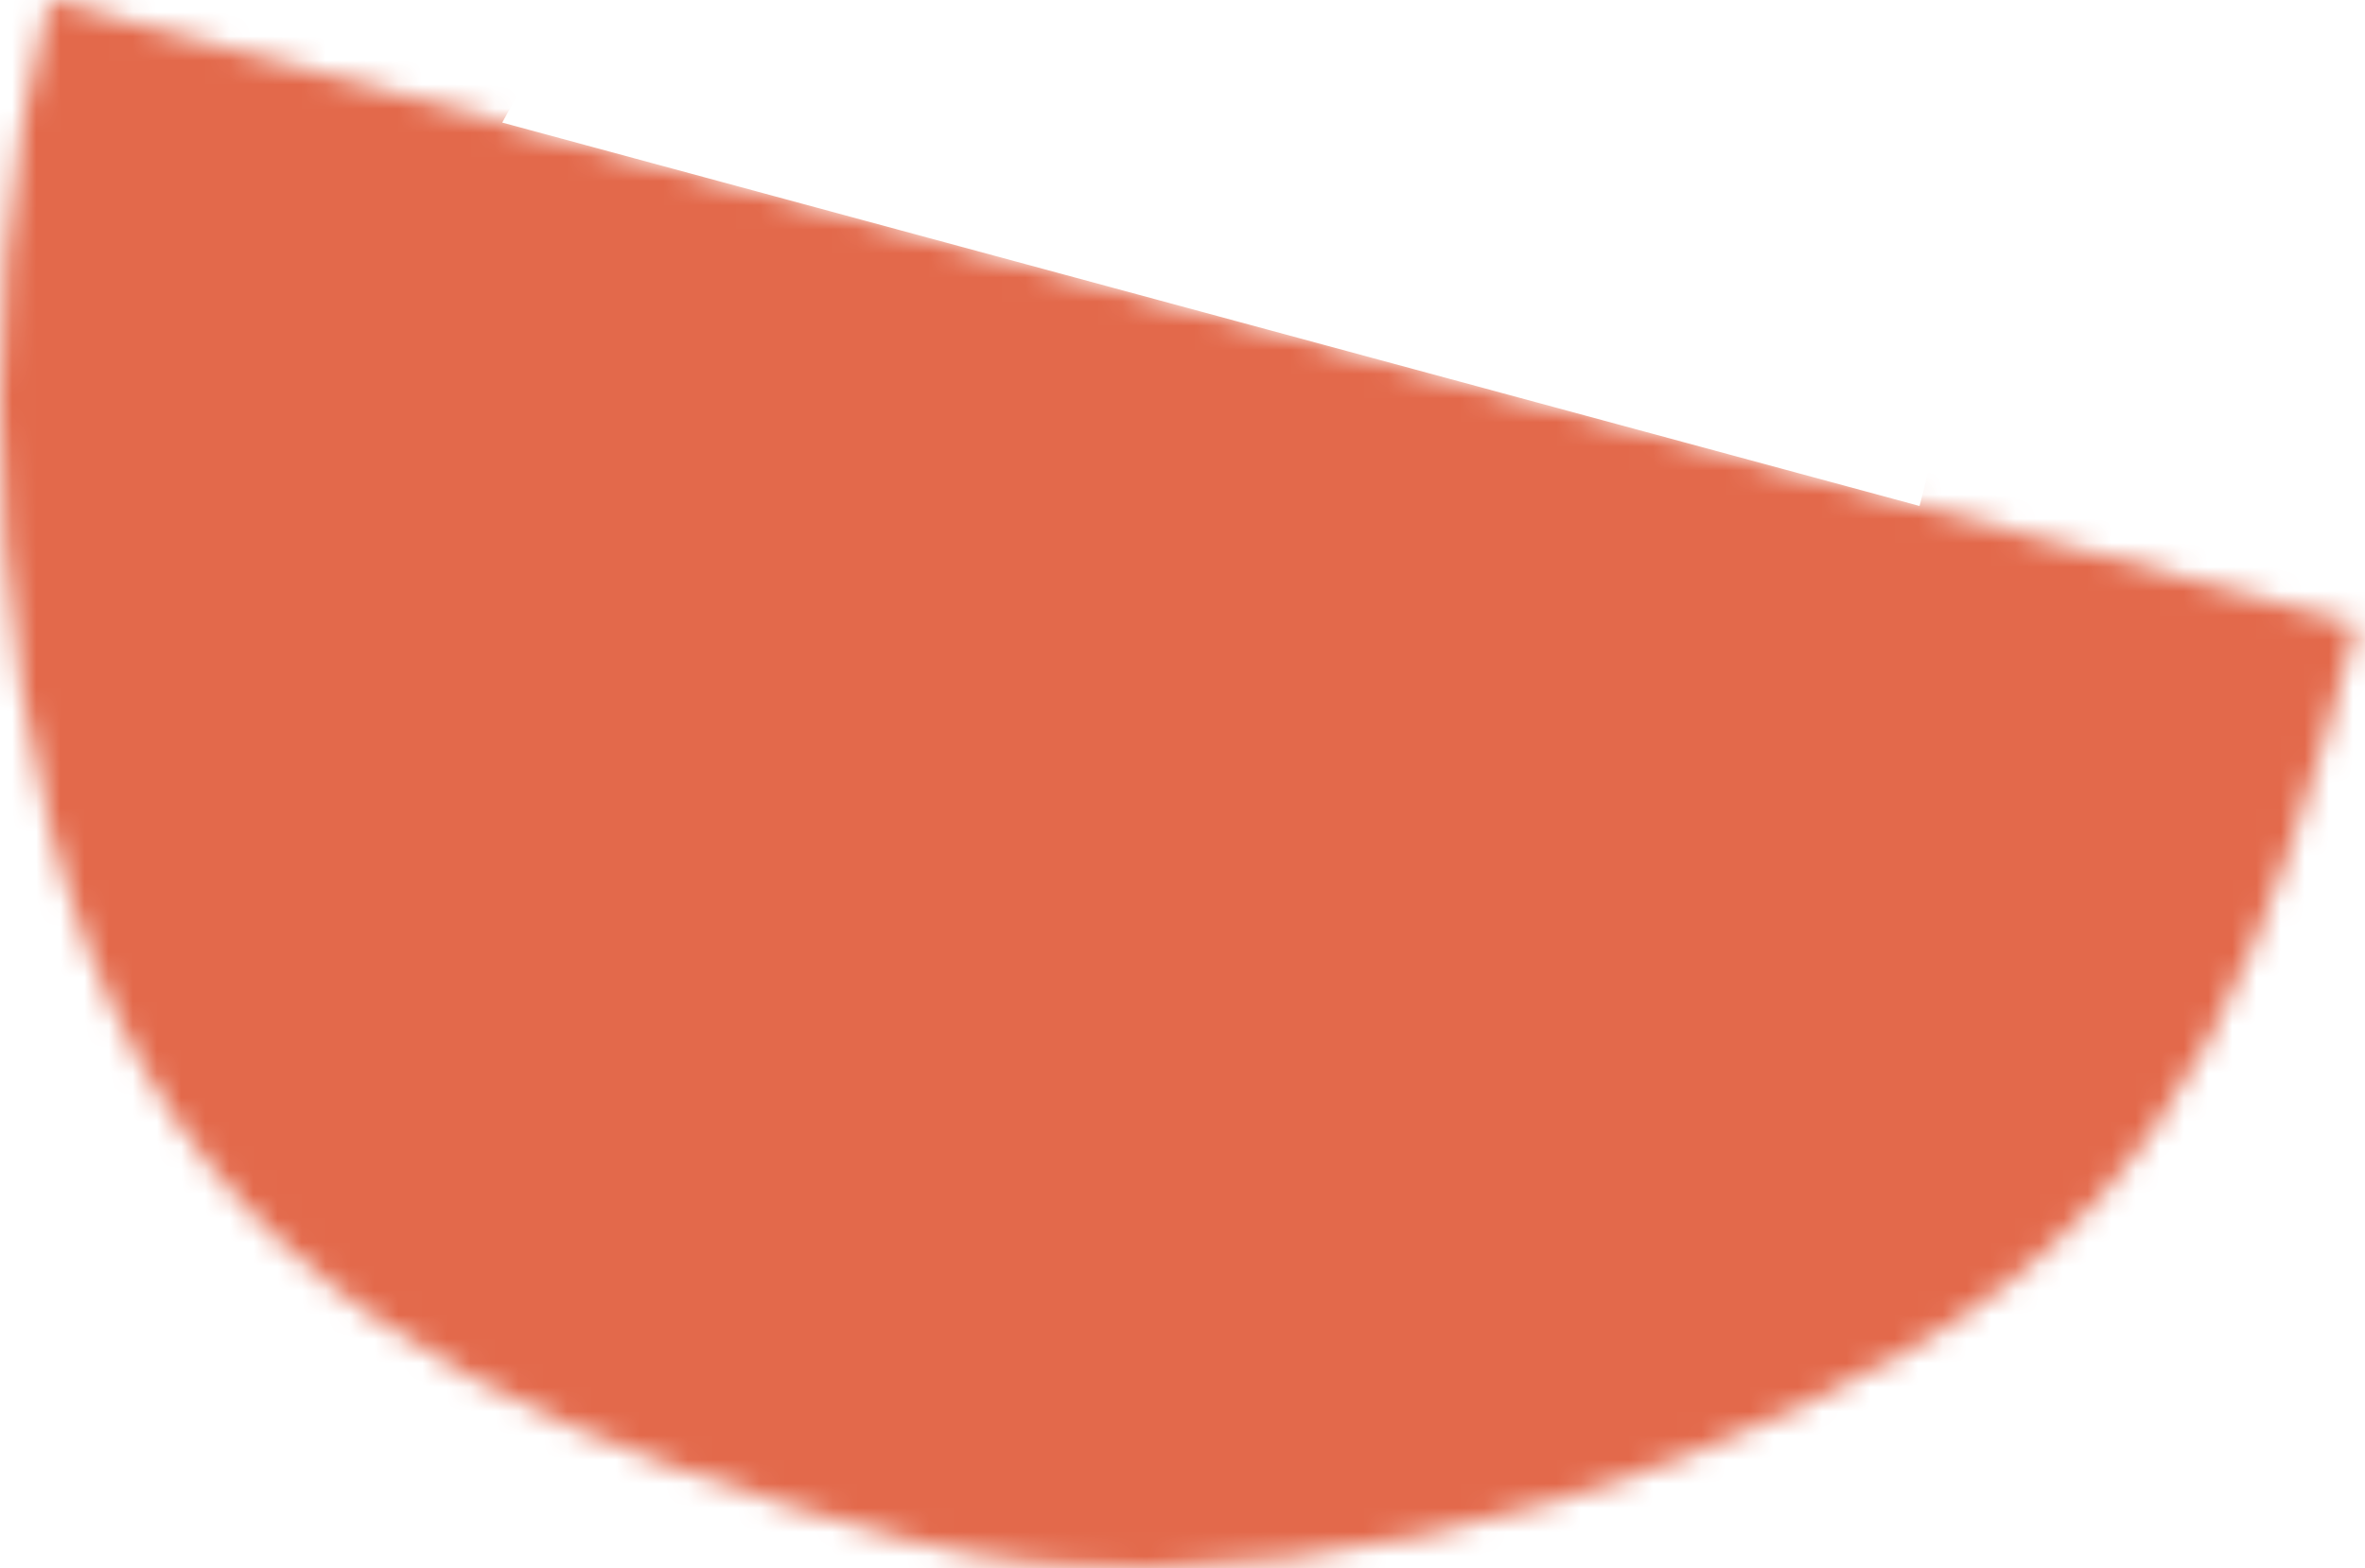<?xml version="1.0" encoding="UTF-8"?> <svg xmlns="http://www.w3.org/2000/svg" width="98" height="65" viewBox="0 0 98 65" fill="none"> <mask id="path-1-inside-1_33_224" fill="white"> <path d="M97.664 25.876C94.159 38.828 90.813 49.075 79.368 55.807C67.923 62.539 50.398 67.286 37.717 63.855C25.036 60.423 12.367 55.734 5.878 44.149C-0.61 32.565 -1.469 12.952 2.036 5.08647e-06L49.85 12.938L97.664 25.876Z"></path> </mask> <path d="M97.664 25.876L175.169 46.849L196.142 -30.656L118.636 -51.629L97.664 25.876ZM2.036 5.08647e-06L23.008 -77.505L-54.497 -98.478L-75.469 -20.972L2.036 5.08647e-06ZM49.85 12.938L70.822 -64.567L70.822 -64.567L49.85 12.938ZM20.159 4.904C19.356 7.869 19.047 8.843 18.947 9.135C18.892 9.297 19.436 7.636 20.805 5.095C22.269 2.377 24.575 -1.167 27.988 -4.806C31.441 -8.49 35.156 -11.341 38.659 -13.401L120.076 125.015C162.236 100.216 171.835 59.171 175.169 46.849L20.159 4.904ZM38.659 -13.401C40.526 -14.499 41.33 -14.684 42.036 -14.837C42.607 -14.96 44.091 -15.242 46.457 -15.287C48.726 -15.329 53.047 -15.177 58.689 -13.65L16.744 141.36C39.766 147.59 61.257 145.304 75.976 142.121C91.475 138.769 106.765 132.844 120.076 125.015L38.659 -13.401ZM58.689 -13.65C53.884 -14.95 55.035 -15.013 58.068 -13.35C62.06 -11.162 70.021 -5.639 75.931 4.913L-64.174 83.386C-39.789 126.923 4.619 138.079 16.744 141.36L58.689 -13.65ZM75.931 4.913C78.499 9.497 79.496 12.957 79.839 14.299C80.225 15.809 80.279 16.605 80.285 16.683C80.293 16.8 80.3 16.913 80.276 17.212C80.259 17.417 80.154 18.707 79.541 20.973L-75.469 -20.972C-79.985 -4.286 -80.999 13.125 -79.866 28.492C-78.783 43.17 -75.186 63.727 -64.174 83.386L75.931 4.913ZM-18.937 77.505L28.877 90.444L70.822 -64.567L23.008 -77.505L-18.937 77.505ZM28.877 90.444L76.691 103.382L118.636 -51.629L70.822 -64.567L28.877 90.444Z" fill="#E3694B" mask="url(#path-1-inside-1_33_224)"></path> </svg> 